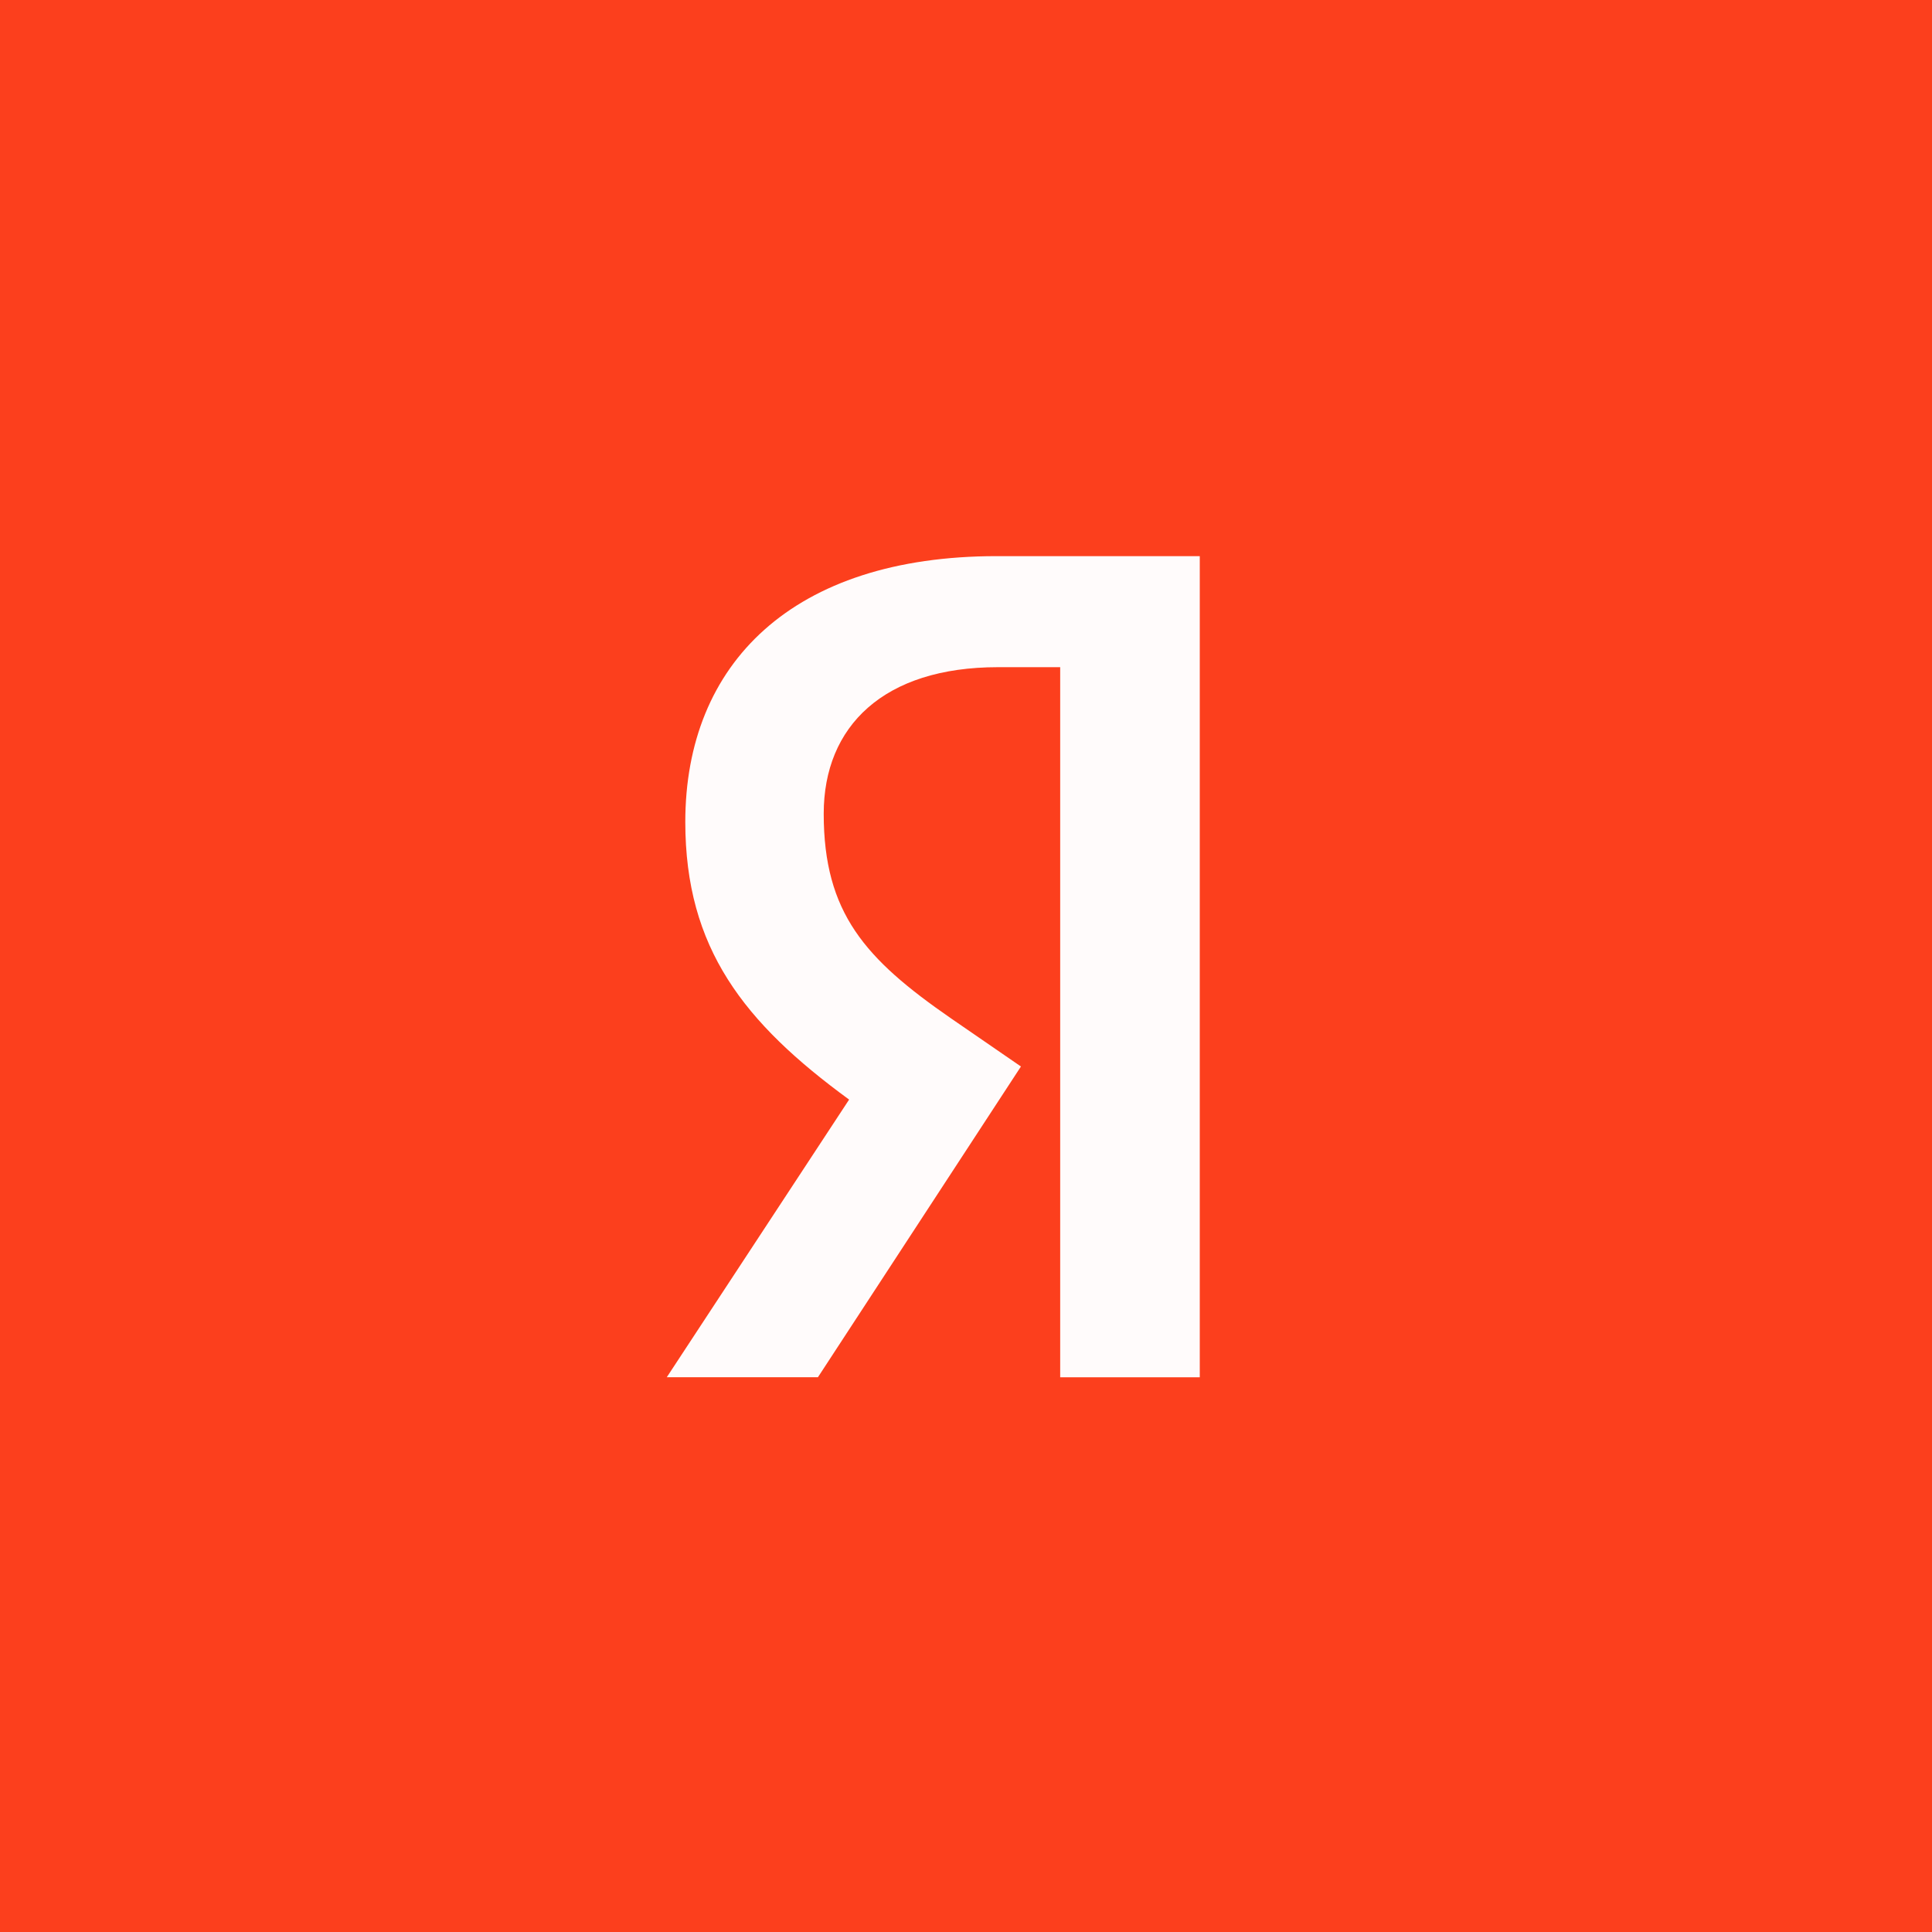 <svg width="48" height="48" viewBox="0 0 48 48" fill="none" xmlns="http://www.w3.org/2000/svg">
<rect width="48" height="48" fill="#FC3F1D"/>
<path d="M24.001 41C33.167 41 40.599 33.389 40.599 24C40.599 14.611 33.167 7 24.001 7C14.834 7 7.402 14.611 7.402 24C7.402 33.389 14.834 41 24.001 41Z" fill="#FC3F1D"/>
<path d="M26.34 34.218H29.808V13.817H24.764C19.691 13.817 17.026 16.488 17.026 20.422C17.026 23.561 18.486 25.411 21.096 27.319L16.566 34.217H20.321L25.365 26.497L23.617 25.294C21.496 23.826 20.465 22.682 20.465 20.216C20.465 18.043 21.955 16.576 24.793 16.576H26.34V34.218Z" fill="white" fill-opacity="0.98"/>
</svg>
